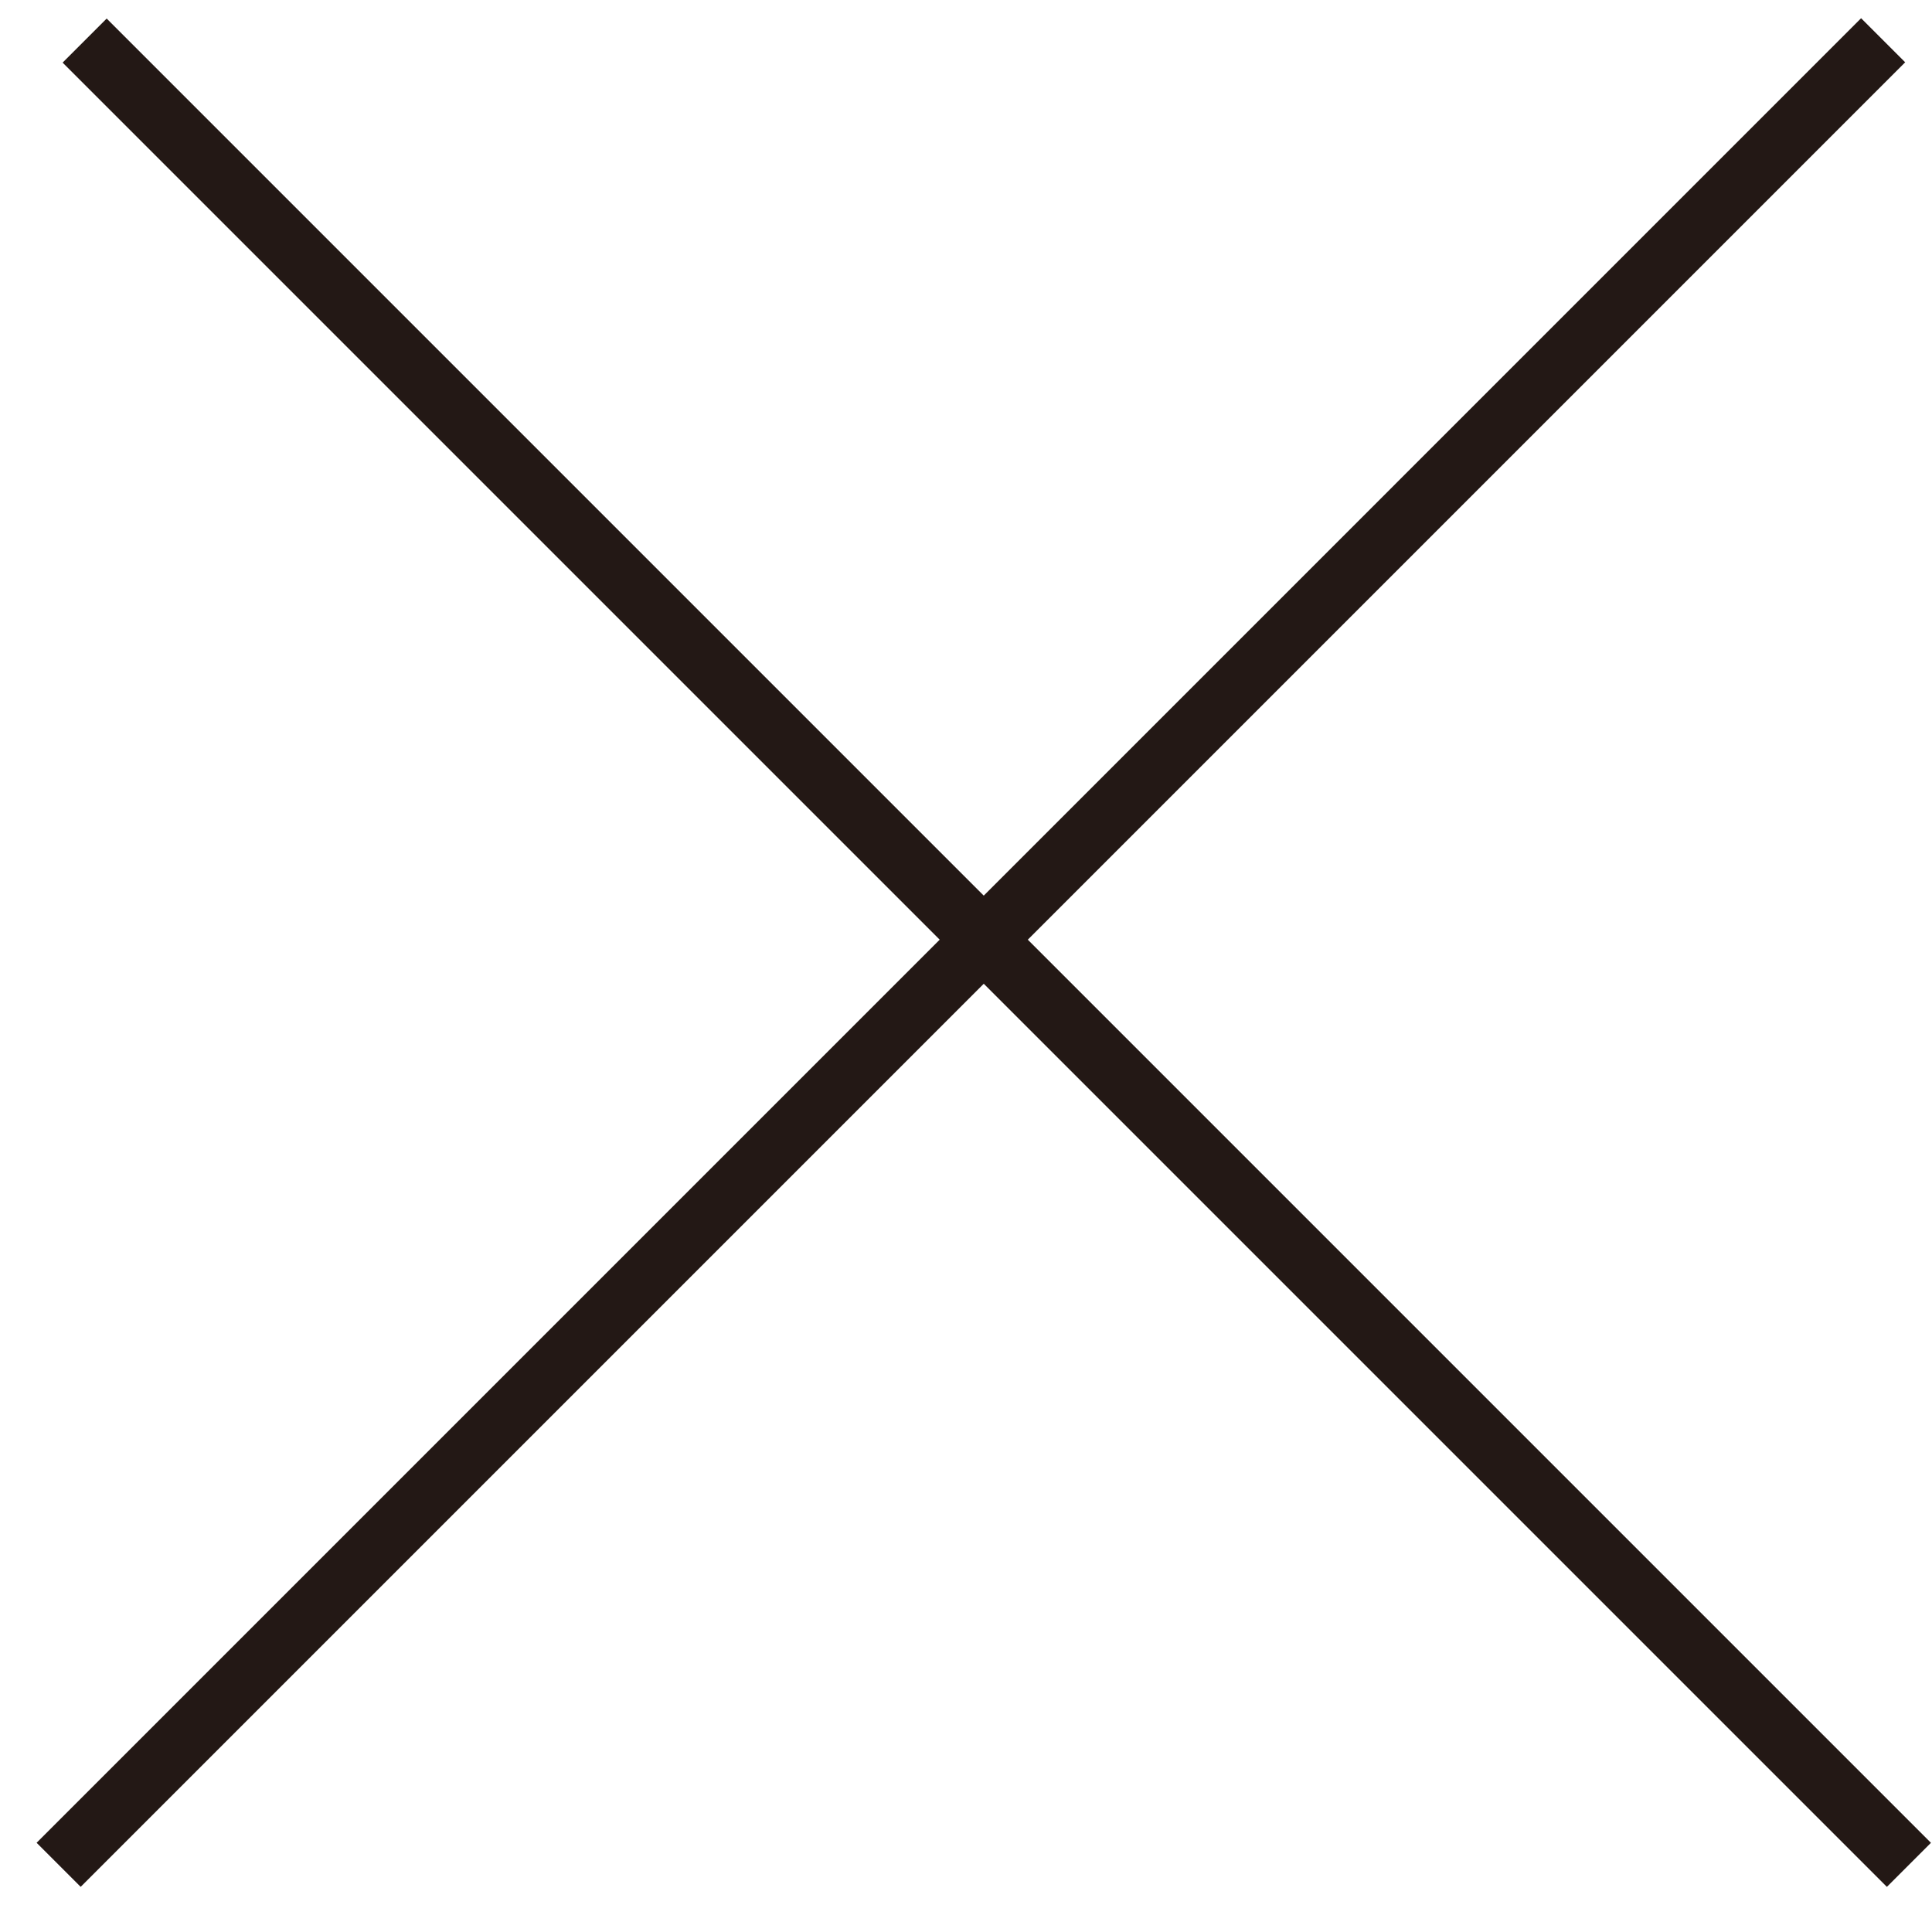 <svg width="31" height="31" viewBox="0 0 31 31" fill="none" xmlns="http://www.w3.org/2000/svg">
<line x1="0.941" y1="29.922" x2="30.216" y2="0.646" stroke="#231815"/>
<line y1="-0.5" x2="41.402" y2="-0.5" transform="matrix(-0.707 -0.707 -0.707 0.707 30.276 30.276)" stroke="#231815"/>
</svg>
